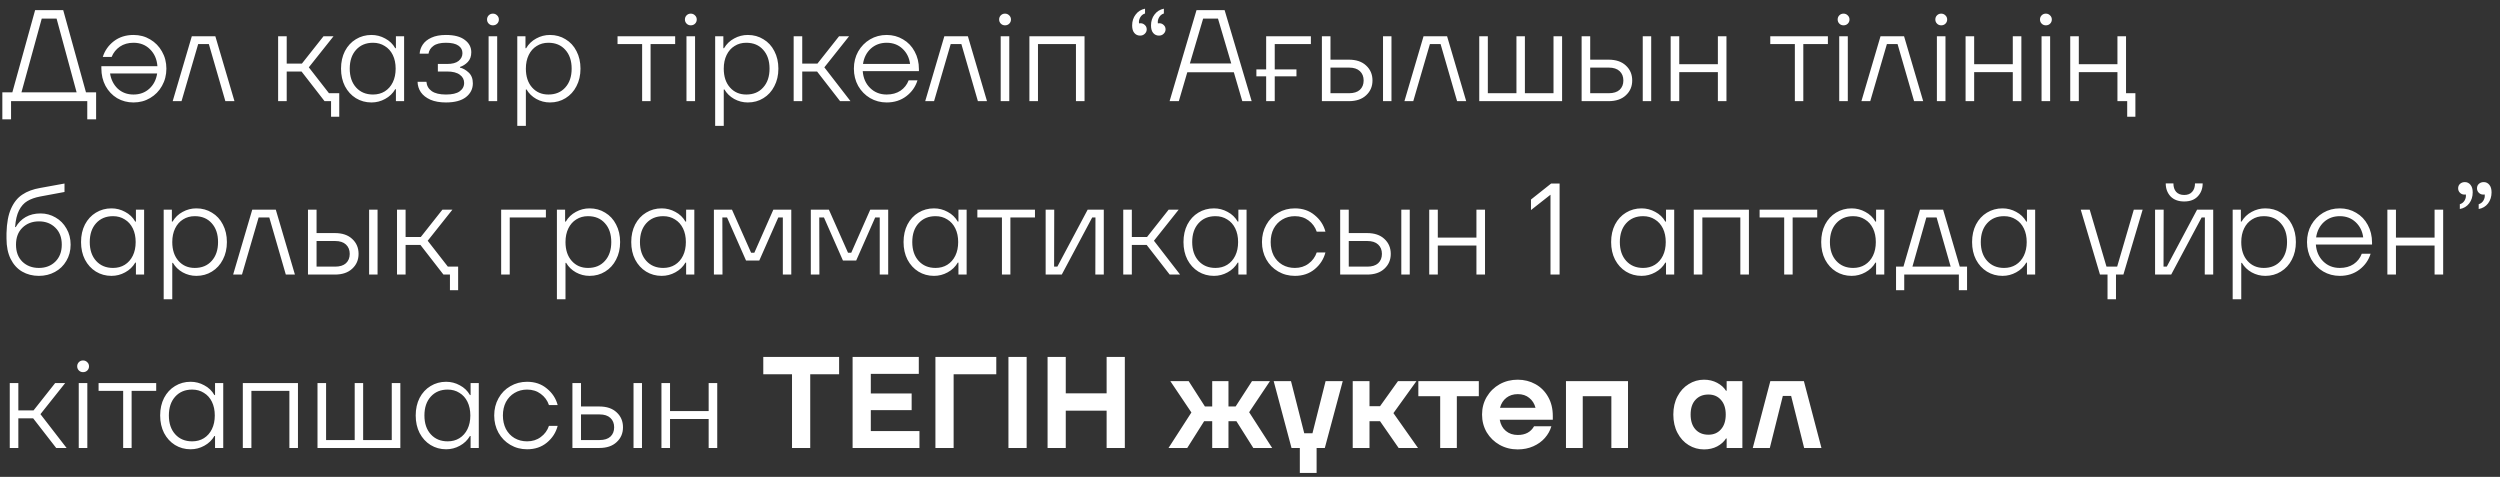 <?xml version="1.0" encoding="UTF-8"?> <svg xmlns="http://www.w3.org/2000/svg" width="173" height="33" viewBox="0 0 173 33" fill="none"><rect x="0" y="0" width="173" height="33" fill="#333333" stroke="none"/><path d="M4.374 0.7L5.949 6.388H6.651V8.26H6.039V7H0.765V8.26H0.162V6.388H0.855L2.43 0.7H4.374ZM3.915 1.285H2.889L1.485 6.388H5.301L3.915 1.285ZM9.237 2.419C9.663 2.419 10.047 2.521 10.389 2.725C10.737 2.929 11.01 3.208 11.208 3.562C11.412 3.916 11.514 4.312 11.514 4.75C11.514 5.188 11.412 5.587 11.208 5.947C11.01 6.301 10.737 6.58 10.389 6.784C10.047 6.988 9.663 7.09 9.237 7.09C8.823 7.09 8.445 6.991 8.103 6.793C7.767 6.589 7.5 6.307 7.302 5.947C7.11 5.587 7.014 5.179 7.014 4.723V4.579H10.893C10.857 4.099 10.686 3.709 10.38 3.409C10.08 3.109 9.699 2.959 9.237 2.959C8.871 2.959 8.556 3.049 8.292 3.229C8.034 3.409 7.845 3.646 7.725 3.94H7.113C7.251 3.502 7.506 3.139 7.878 2.851C8.256 2.563 8.709 2.419 9.237 2.419ZM9.237 6.541C9.669 6.541 10.032 6.409 10.326 6.145C10.626 5.875 10.809 5.521 10.875 5.083H7.617C7.683 5.509 7.86 5.86 8.148 6.136C8.442 6.406 8.805 6.541 9.237 6.541ZM12.562 7H11.95L13.273 2.509H14.902L16.225 7H15.595L14.452 3.049H13.714L12.562 7ZM21.37 4.66L22.765 6.451H23.476V8.08H22.909V7H22.459L20.866 4.948H19.84V7H19.246V2.509H19.84V4.399H20.893L22.387 2.509H23.08L21.37 4.66ZM25.705 7.09C25.309 7.09 24.949 6.991 24.625 6.793C24.307 6.595 24.055 6.319 23.869 5.965C23.689 5.611 23.599 5.206 23.599 4.75C23.599 4.294 23.689 3.889 23.869 3.535C24.055 3.181 24.307 2.908 24.625 2.716C24.949 2.518 25.309 2.419 25.705 2.419C26.041 2.419 26.356 2.5 26.65 2.662C26.95 2.818 27.184 3.043 27.352 3.337H27.397V2.509H27.964V7H27.397V6.172H27.352C27.184 6.46 26.95 6.685 26.65 6.847C26.356 7.009 26.041 7.09 25.705 7.09ZM25.813 6.541C26.119 6.541 26.389 6.469 26.623 6.325C26.863 6.175 27.049 5.965 27.181 5.695C27.313 5.425 27.379 5.11 27.379 4.75C27.379 4.39 27.313 4.075 27.181 3.805C27.049 3.535 26.863 3.328 26.623 3.184C26.389 3.034 26.119 2.959 25.813 2.959C25.327 2.959 24.937 3.121 24.643 3.445C24.349 3.769 24.202 4.204 24.202 4.75C24.202 5.296 24.349 5.731 24.643 6.055C24.937 6.379 25.327 6.541 25.813 6.541ZM30.858 7.09C30.438 7.09 30.081 7.027 29.787 6.901C29.493 6.769 29.271 6.595 29.121 6.379C28.977 6.163 28.902 5.923 28.896 5.659H29.508C29.532 5.935 29.655 6.151 29.877 6.307C30.099 6.463 30.426 6.541 30.858 6.541C31.284 6.541 31.599 6.469 31.803 6.325C32.013 6.175 32.118 5.98 32.118 5.74C32.118 5.506 32.019 5.317 31.821 5.173C31.623 5.023 31.329 4.948 30.939 4.948H30.3V4.426H30.939C31.293 4.426 31.557 4.357 31.731 4.219C31.911 4.075 32.001 3.895 32.001 3.679C32.001 3.457 31.908 3.283 31.722 3.157C31.536 3.025 31.248 2.959 30.858 2.959C30.474 2.959 30.186 3.031 29.994 3.175C29.802 3.313 29.688 3.493 29.652 3.715H29.04C29.052 3.493 29.124 3.283 29.256 3.085C29.388 2.887 29.586 2.728 29.85 2.608C30.12 2.482 30.456 2.419 30.858 2.419C31.434 2.419 31.869 2.533 32.163 2.761C32.463 2.983 32.613 3.268 32.613 3.616C32.613 3.898 32.532 4.123 32.37 4.291C32.214 4.453 32.034 4.567 31.83 4.633V4.678C32.04 4.726 32.241 4.84 32.433 5.02C32.625 5.2 32.721 5.449 32.721 5.767C32.721 6.151 32.562 6.469 32.244 6.721C31.926 6.967 31.464 7.09 30.858 7.09ZM34.405 7H33.811V2.509H34.405V7ZM34.108 1.753C33.994 1.753 33.898 1.714 33.82 1.636C33.742 1.558 33.703 1.462 33.703 1.348C33.703 1.234 33.742 1.138 33.82 1.06C33.898 0.982 33.994 0.943 34.108 0.943C34.222 0.943 34.318 0.982 34.396 1.06C34.48 1.138 34.522 1.234 34.522 1.348C34.522 1.462 34.483 1.558 34.405 1.636C34.327 1.714 34.228 1.753 34.108 1.753ZM35.796 8.71V2.509H36.363V3.337H36.408C36.582 3.043 36.816 2.818 37.11 2.662C37.404 2.5 37.719 2.419 38.055 2.419C38.457 2.419 38.817 2.518 39.135 2.716C39.459 2.908 39.711 3.181 39.891 3.535C40.077 3.889 40.17 4.294 40.17 4.75C40.17 5.206 40.077 5.611 39.891 5.965C39.711 6.319 39.459 6.595 39.135 6.793C38.817 6.991 38.457 7.09 38.055 7.09C37.719 7.09 37.404 7.009 37.11 6.847C36.822 6.685 36.597 6.466 36.435 6.19H36.39V8.71H35.796ZM37.947 6.541C38.439 6.541 38.829 6.379 39.117 6.055C39.411 5.731 39.558 5.296 39.558 4.75C39.558 4.204 39.411 3.769 39.117 3.445C38.829 3.121 38.439 2.959 37.947 2.959C37.641 2.959 37.371 3.034 37.137 3.184C36.903 3.328 36.72 3.535 36.588 3.805C36.456 4.075 36.39 4.39 36.39 4.75C36.39 5.296 36.534 5.731 36.822 6.055C37.11 6.379 37.485 6.541 37.947 6.541ZM45.02 7H44.435V3.049H42.734V2.509H46.721V3.049H45.02V7ZM48.098 7H47.504V2.509H48.098V7ZM47.801 1.753C47.687 1.753 47.591 1.714 47.513 1.636C47.435 1.558 47.396 1.462 47.396 1.348C47.396 1.234 47.435 1.138 47.513 1.06C47.591 0.982 47.687 0.943 47.801 0.943C47.915 0.943 48.011 0.982 48.089 1.06C48.173 1.138 48.215 1.234 48.215 1.348C48.215 1.462 48.176 1.558 48.098 1.636C48.02 1.714 47.921 1.753 47.801 1.753ZM49.489 8.71V2.509H50.056V3.337H50.102C50.276 3.043 50.51 2.818 50.803 2.662C51.097 2.5 51.413 2.419 51.748 2.419C52.151 2.419 52.511 2.518 52.828 2.716C53.153 2.908 53.404 3.181 53.584 3.535C53.77 3.889 53.864 4.294 53.864 4.75C53.864 5.206 53.77 5.611 53.584 5.965C53.404 6.319 53.153 6.595 52.828 6.793C52.511 6.991 52.151 7.09 51.748 7.09C51.413 7.09 51.097 7.009 50.803 6.847C50.516 6.685 50.291 6.466 50.129 6.19H50.084V8.71H49.489ZM51.641 6.541C52.133 6.541 52.523 6.379 52.81 6.055C53.105 5.731 53.252 5.296 53.252 4.75C53.252 4.204 53.105 3.769 52.81 3.445C52.523 3.121 52.133 2.959 51.641 2.959C51.334 2.959 51.065 3.034 50.831 3.184C50.596 3.328 50.413 3.535 50.282 3.805C50.15 4.075 50.084 4.39 50.084 4.75C50.084 5.296 50.227 5.731 50.516 6.055C50.803 6.379 51.178 6.541 51.641 6.541ZM58.854 7H58.134L56.541 4.948H55.515V7H54.921V2.509H55.515V4.399H56.568L58.062 2.509H58.755L57.045 4.66L58.854 7ZM63.589 4.921H59.701C59.737 5.401 59.908 5.791 60.214 6.091C60.52 6.391 60.901 6.541 61.357 6.541C61.729 6.541 62.047 6.454 62.311 6.28C62.575 6.1 62.764 5.86 62.878 5.56H63.49C63.352 6.004 63.094 6.37 62.716 6.658C62.338 6.946 61.885 7.09 61.357 7.09C60.937 7.09 60.553 6.988 60.205 6.784C59.863 6.58 59.59 6.301 59.386 5.947C59.188 5.587 59.089 5.188 59.089 4.75C59.089 4.312 59.188 3.916 59.386 3.562C59.59 3.208 59.863 2.929 60.205 2.725C60.553 2.521 60.937 2.419 61.357 2.419C61.771 2.419 62.149 2.521 62.491 2.725C62.833 2.923 63.1 3.202 63.292 3.562C63.49 3.922 63.589 4.33 63.589 4.786V4.921ZM61.357 2.959C60.925 2.959 60.559 3.094 60.259 3.364C59.965 3.634 59.785 3.988 59.719 4.426H62.977C62.923 4 62.749 3.649 62.455 3.373C62.161 3.097 61.795 2.959 61.357 2.959ZM64.637 7H64.025L65.348 2.509H66.977L68.3 7H67.67L66.527 3.049H65.789L64.637 7ZM69.842 7H69.248V2.509H69.842V7ZM69.545 1.753C69.431 1.753 69.335 1.714 69.257 1.636C69.179 1.558 69.14 1.462 69.14 1.348C69.14 1.234 69.179 1.138 69.257 1.06C69.335 0.982 69.431 0.943 69.545 0.943C69.659 0.943 69.755 0.982 69.833 1.06C69.917 1.138 69.959 1.234 69.959 1.348C69.959 1.462 69.92 1.558 69.842 1.636C69.764 1.714 69.665 1.753 69.545 1.753ZM71.828 7H71.234V2.509H75.05V7H74.456V3.049H71.828V7ZM78.921 1.609C79.04 1.609 79.142 1.651 79.227 1.735C79.311 1.813 79.353 1.912 79.353 2.032C79.353 2.152 79.308 2.254 79.218 2.338C79.133 2.422 79.025 2.464 78.894 2.464C78.731 2.464 78.6 2.404 78.498 2.284C78.395 2.164 78.344 1.99 78.344 1.762C78.344 1.468 78.425 1.216 78.588 1.006C78.749 0.79 78.966 0.655 79.236 0.601V0.934C79.091 0.976 78.981 1.066 78.903 1.204C78.825 1.342 78.797 1.48 78.822 1.618C78.84 1.612 78.873 1.609 78.921 1.609ZM80.225 1.609C80.346 1.609 80.448 1.651 80.531 1.735C80.615 1.813 80.657 1.912 80.657 2.032C80.657 2.152 80.612 2.254 80.522 2.338C80.439 2.422 80.331 2.464 80.198 2.464C80.037 2.464 79.904 2.404 79.802 2.284C79.701 2.164 79.65 1.99 79.65 1.762C79.65 1.468 79.731 1.216 79.892 1.006C80.055 0.79 80.27 0.655 80.54 0.601V0.934C80.397 0.976 80.285 1.066 80.207 1.204C80.129 1.342 80.103 1.48 80.126 1.618C80.144 1.612 80.177 1.609 80.225 1.609ZM86.615 7H85.967L85.382 5.002H82.16L81.575 7H80.936L82.799 0.7H84.743L86.615 7ZM83.258 1.285L82.34 4.39H85.202L84.284 1.285H83.258ZM90.713 2.509V3.049H88.212V4.804H89.715V5.281H88.212V7H87.618V5.281H86.942V4.804H87.618V2.509H90.713ZM93.338 4.129C93.848 4.129 94.247 4.264 94.535 4.534C94.829 4.804 94.976 5.149 94.976 5.569C94.976 5.983 94.829 6.325 94.535 6.595C94.247 6.865 93.848 7 93.338 7H91.475V2.509H92.069V4.129H93.338ZM95.705 7V2.509H96.29V7H95.705ZM93.356 6.451C93.68 6.451 93.929 6.373 94.103 6.217C94.277 6.055 94.364 5.839 94.364 5.569C94.364 5.299 94.277 5.083 94.103 4.921C93.929 4.759 93.68 4.678 93.356 4.678H92.069V6.451H93.356ZM97.798 7H97.186L98.509 2.509H100.138L101.461 7H100.831L99.688 3.049H98.95L97.798 7ZM108.097 7H102.364V2.509H102.958V6.451H104.938V2.509H105.523V6.451H107.503V2.509H108.097V7ZM111.311 4.129C111.821 4.129 112.22 4.264 112.508 4.534C112.802 4.804 112.949 5.149 112.949 5.569C112.949 5.983 112.802 6.325 112.508 6.595C112.22 6.865 111.821 7 111.311 7H109.448V2.509H110.042V4.129H111.311ZM113.678 7V2.509H114.263V7H113.678ZM111.329 6.451C111.653 6.451 111.902 6.373 112.076 6.217C112.25 6.055 112.337 5.839 112.337 5.569C112.337 5.299 112.25 5.083 112.076 4.921C111.902 4.759 111.653 4.678 111.329 4.678H110.042V6.451H111.329ZM118.877 4.444V2.509H119.471V7H118.877V4.993H116.204V7H115.61V2.509H116.204V4.444H118.877ZM124.789 7H124.204V3.049H122.503V2.509H126.49V3.049H124.789V7ZM127.868 7H127.274V2.509H127.868V7ZM127.571 1.753C127.457 1.753 127.361 1.714 127.283 1.636C127.205 1.558 127.166 1.462 127.166 1.348C127.166 1.234 127.205 1.138 127.283 1.06C127.361 0.982 127.457 0.943 127.571 0.943C127.685 0.943 127.781 0.982 127.859 1.06C127.943 1.138 127.985 1.234 127.985 1.348C127.985 1.462 127.946 1.558 127.868 1.636C127.79 1.714 127.691 1.753 127.571 1.753ZM129.421 7H128.809L130.132 2.509H131.761L133.084 7H132.454L131.311 3.049H130.573L129.421 7ZM134.627 7H134.033V2.509H134.627V7ZM134.33 1.753C134.216 1.753 134.12 1.714 134.042 1.636C133.964 1.558 133.925 1.462 133.925 1.348C133.925 1.234 133.964 1.138 134.042 1.06C134.12 0.982 134.216 0.943 134.33 0.943C134.444 0.943 134.54 0.982 134.618 1.06C134.702 1.138 134.744 1.234 134.744 1.348C134.744 1.462 134.705 1.558 134.627 1.636C134.549 1.714 134.45 1.753 134.33 1.753ZM139.285 4.444V2.509H139.879V7H139.285V4.993H136.612V7H136.018V2.509H136.612V4.444H139.285ZM141.869 7H141.275V2.509H141.869V7ZM141.572 1.753C141.458 1.753 141.362 1.714 141.284 1.636C141.206 1.558 141.167 1.462 141.167 1.348C141.167 1.234 141.206 1.138 141.284 1.06C141.362 0.982 141.458 0.943 141.572 0.943C141.686 0.943 141.782 0.982 141.86 1.06C141.944 1.138 141.986 1.234 141.986 1.348C141.986 1.462 141.947 1.558 141.869 1.636C141.791 1.714 141.692 1.753 141.572 1.753ZM147.121 2.509V6.451H147.769V8.08H147.202V7H146.527V4.993H143.854V7H143.26V2.509H143.854V4.444H146.527V2.509H147.121ZM2.691 19.09C2.259 19.09 1.872 18.991 1.53 18.793C1.194 18.595 0.93 18.304 0.738 17.92C0.546 17.53 0.45 17.062 0.45 16.516V16.129C0.468 15.427 0.573 14.863 0.765 14.437C0.957 14.005 1.218 13.681 1.548 13.465C1.878 13.243 2.289 13.09 2.781 13.006L4.464 12.7V13.285L2.772 13.6C2.424 13.666 2.13 13.771 1.89 13.915C1.656 14.053 1.464 14.269 1.314 14.563C1.17 14.851 1.08 15.235 1.044 15.715H1.089C1.257 15.421 1.485 15.19 1.773 15.022C2.067 14.854 2.412 14.77 2.808 14.77C3.18 14.77 3.525 14.863 3.843 15.049C4.161 15.229 4.413 15.484 4.599 15.814C4.791 16.138 4.887 16.51 4.887 16.93C4.887 17.35 4.788 17.725 4.59 18.055C4.398 18.385 4.134 18.64 3.798 18.82C3.468 19 3.099 19.09 2.691 19.09ZM2.691 18.541C3.153 18.541 3.531 18.397 3.825 18.109C4.125 17.815 4.275 17.422 4.275 16.93C4.275 16.432 4.125 16.039 3.825 15.751C3.531 15.463 3.156 15.319 2.7 15.319C2.232 15.319 1.848 15.466 1.548 15.76C1.254 16.048 1.107 16.438 1.107 16.93C1.107 17.428 1.254 17.821 1.548 18.109C1.848 18.397 2.229 18.541 2.691 18.541ZM7.714 19.09C7.318 19.09 6.958 18.991 6.634 18.793C6.316 18.595 6.064 18.319 5.878 17.965C5.698 17.611 5.608 17.206 5.608 16.75C5.608 16.294 5.698 15.889 5.878 15.535C6.064 15.181 6.316 14.908 6.634 14.716C6.958 14.518 7.318 14.419 7.714 14.419C8.05 14.419 8.365 14.5 8.659 14.662C8.959 14.818 9.193 15.043 9.361 15.337H9.406V14.509H9.973V19H9.406V18.172H9.361C9.193 18.46 8.959 18.685 8.659 18.847C8.365 19.009 8.05 19.09 7.714 19.09ZM7.822 18.541C8.128 18.541 8.398 18.469 8.632 18.325C8.872 18.175 9.058 17.965 9.19 17.695C9.322 17.425 9.388 17.11 9.388 16.75C9.388 16.39 9.322 16.075 9.19 15.805C9.058 15.535 8.872 15.328 8.632 15.184C8.398 15.034 8.128 14.959 7.822 14.959C7.336 14.959 6.946 15.121 6.652 15.445C6.358 15.769 6.211 16.204 6.211 16.75C6.211 17.296 6.358 17.731 6.652 18.055C6.946 18.379 7.336 18.541 7.822 18.541ZM11.327 20.71V14.509H11.894V15.337H11.939C12.113 15.043 12.347 14.818 12.641 14.662C12.935 14.5 13.25 14.419 13.586 14.419C13.988 14.419 14.348 14.518 14.666 14.716C14.99 14.908 15.242 15.181 15.422 15.535C15.608 15.889 15.701 16.294 15.701 16.75C15.701 17.206 15.608 17.611 15.422 17.965C15.242 18.319 14.99 18.595 14.666 18.793C14.348 18.991 13.988 19.09 13.586 19.09C13.25 19.09 12.935 19.009 12.641 18.847C12.353 18.685 12.128 18.466 11.966 18.19H11.921V20.71H11.327ZM13.478 18.541C13.97 18.541 14.36 18.379 14.648 18.055C14.942 17.731 15.089 17.296 15.089 16.75C15.089 16.204 14.942 15.769 14.648 15.445C14.36 15.121 13.97 14.959 13.478 14.959C13.172 14.959 12.902 15.034 12.668 15.184C12.434 15.328 12.251 15.535 12.119 15.805C11.987 16.075 11.921 16.39 11.921 16.75C11.921 17.296 12.065 17.731 12.353 18.055C12.641 18.379 13.016 18.541 13.478 18.541ZM16.745 19H16.133L17.456 14.509H19.085L20.408 19H19.778L18.635 15.049H17.897L16.745 19ZM23.175 16.129C23.685 16.129 24.084 16.264 24.372 16.534C24.666 16.804 24.813 17.149 24.813 17.569C24.813 17.983 24.666 18.325 24.372 18.595C24.084 18.865 23.685 19 23.175 19H21.312V14.509H21.906V16.129H23.175ZM25.542 19V14.509H26.127V19H25.542ZM23.193 18.451C23.517 18.451 23.766 18.373 23.94 18.217C24.114 18.055 24.201 17.839 24.201 17.569C24.201 17.299 24.114 17.083 23.94 16.921C23.766 16.759 23.517 16.678 23.193 16.678H21.906V18.451H23.193ZM29.597 16.66L30.992 18.451H31.703V20.08H31.136V19H30.686L29.093 16.948H28.067V19H27.473V14.509H28.067V16.399H29.12L30.614 14.509H31.307L29.597 16.66ZM35.274 19H34.68V14.509H37.776V15.049H35.274V19ZM38.538 20.71V14.509H39.105V15.337H39.15C39.324 15.043 39.558 14.818 39.852 14.662C40.146 14.5 40.461 14.419 40.797 14.419C41.199 14.419 41.559 14.518 41.877 14.716C42.201 14.908 42.453 15.181 42.633 15.535C42.819 15.889 42.912 16.294 42.912 16.75C42.912 17.206 42.819 17.611 42.633 17.965C42.453 18.319 42.201 18.595 41.877 18.793C41.559 18.991 41.199 19.09 40.797 19.09C40.461 19.09 40.146 19.009 39.852 18.847C39.564 18.685 39.339 18.466 39.177 18.19H39.132V20.71H38.538ZM40.689 18.541C41.181 18.541 41.571 18.379 41.859 18.055C42.153 17.731 42.3 17.296 42.3 16.75C42.3 16.204 42.153 15.769 41.859 15.445C41.571 15.121 41.181 14.959 40.689 14.959C40.383 14.959 40.113 15.034 39.879 15.184C39.645 15.328 39.462 15.535 39.33 15.805C39.198 16.075 39.132 16.39 39.132 16.75C39.132 17.296 39.276 17.731 39.564 18.055C39.852 18.379 40.227 18.541 40.689 18.541ZM45.788 19.09C45.392 19.09 45.032 18.991 44.708 18.793C44.39 18.595 44.138 18.319 43.952 17.965C43.772 17.611 43.682 17.206 43.682 16.75C43.682 16.294 43.772 15.889 43.952 15.535C44.138 15.181 44.39 14.908 44.708 14.716C45.032 14.518 45.392 14.419 45.788 14.419C46.124 14.419 46.439 14.5 46.733 14.662C47.033 14.818 47.267 15.043 47.435 15.337H47.48V14.509H48.047V19H47.48V18.172H47.435C47.267 18.46 47.033 18.685 46.733 18.847C46.439 19.009 46.124 19.09 45.788 19.09ZM45.896 18.541C46.202 18.541 46.472 18.469 46.706 18.325C46.946 18.175 47.132 17.965 47.264 17.695C47.396 17.425 47.462 17.11 47.462 16.75C47.462 16.39 47.396 16.075 47.264 15.805C47.132 15.535 46.946 15.328 46.706 15.184C46.472 15.034 46.202 14.959 45.896 14.959C45.41 14.959 45.02 15.121 44.726 15.445C44.432 15.769 44.285 16.204 44.285 16.75C44.285 17.296 44.432 17.731 44.726 18.055C45.02 18.379 45.41 18.541 45.896 18.541ZM49.996 19H49.402V14.509H50.653L51.976 17.488H52.201L53.515 14.509H54.757V19H54.172V15.049H53.857L52.543 18.028H51.625L50.311 15.049H49.987L49.996 19ZM56.702 19H56.108V14.509H57.359L58.682 17.488H58.907L60.221 14.509H61.463V19H60.878V15.049H60.563L59.249 18.028H58.331L57.017 15.049H56.693L56.702 19ZM64.632 19.09C64.236 19.09 63.876 18.991 63.552 18.793C63.234 18.595 62.982 18.319 62.796 17.965C62.616 17.611 62.526 17.206 62.526 16.75C62.526 16.294 62.616 15.889 62.796 15.535C62.982 15.181 63.234 14.908 63.552 14.716C63.876 14.518 64.236 14.419 64.632 14.419C64.968 14.419 65.283 14.5 65.577 14.662C65.877 14.818 66.111 15.043 66.279 15.337H66.324V14.509H66.891V19H66.324V18.172H66.279C66.111 18.46 65.877 18.685 65.577 18.847C65.283 19.009 64.968 19.09 64.632 19.09ZM64.74 18.541C65.046 18.541 65.316 18.469 65.55 18.325C65.79 18.175 65.976 17.965 66.108 17.695C66.24 17.425 66.306 17.11 66.306 16.75C66.306 16.39 66.24 16.075 66.108 15.805C65.976 15.535 65.79 15.328 65.55 15.184C65.316 15.034 65.046 14.959 64.74 14.959C64.254 14.959 63.864 15.121 63.57 15.445C63.276 15.769 63.129 16.204 63.129 16.75C63.129 17.296 63.276 17.731 63.57 18.055C63.864 18.379 64.254 18.541 64.74 18.541ZM69.919 19H69.334V15.049H67.633V14.509H71.62V15.049H69.919V19ZM73.475 19H72.359V14.509H72.953L72.944 18.451H73.169L75.266 14.509H76.382V19H75.797L75.806 15.049H75.581L73.475 19ZM81.662 19H80.942L79.349 16.948H78.323V19H77.729V14.509H78.323V16.399H79.376L80.87 14.509H81.563L79.853 16.66L81.662 19ZM84.003 19.09C83.607 19.09 83.247 18.991 82.923 18.793C82.605 18.595 82.353 18.319 82.167 17.965C81.987 17.611 81.897 17.206 81.897 16.75C81.897 16.294 81.987 15.889 82.167 15.535C82.353 15.181 82.605 14.908 82.923 14.716C83.247 14.518 83.607 14.419 84.003 14.419C84.339 14.419 84.654 14.5 84.948 14.662C85.248 14.818 85.482 15.043 85.65 15.337H85.695V14.509H86.262V19H85.695V18.172H85.65C85.482 18.46 85.248 18.685 84.948 18.847C84.654 19.009 84.339 19.09 84.003 19.09ZM84.111 18.541C84.417 18.541 84.687 18.469 84.921 18.325C85.161 18.175 85.347 17.965 85.479 17.695C85.611 17.425 85.677 17.11 85.677 16.75C85.677 16.39 85.611 16.075 85.479 15.805C85.347 15.535 85.161 15.328 84.921 15.184C84.687 15.034 84.417 14.959 84.111 14.959C83.625 14.959 83.235 15.121 82.941 15.445C82.647 15.769 82.5 16.204 82.5 16.75C82.5 17.296 82.647 17.731 82.941 18.055C83.235 18.379 83.625 18.541 84.111 18.541ZM89.605 19.09C89.179 19.09 88.792 18.988 88.444 18.784C88.096 18.58 87.823 18.301 87.625 17.947C87.427 17.587 87.328 17.188 87.328 16.75C87.328 16.312 87.427 15.916 87.625 15.562C87.823 15.202 88.096 14.923 88.444 14.725C88.792 14.521 89.179 14.419 89.605 14.419C90.145 14.419 90.601 14.575 90.973 14.887C91.351 15.193 91.6 15.574 91.72 16.03H91.117C91.009 15.712 90.82 15.454 90.55 15.256C90.286 15.058 89.971 14.959 89.605 14.959C89.281 14.959 88.99 15.037 88.732 15.193C88.48 15.343 88.282 15.553 88.138 15.823C88 16.093 87.931 16.402 87.931 16.75C87.931 17.098 88 17.41 88.138 17.686C88.282 17.956 88.48 18.166 88.732 18.316C88.99 18.466 89.281 18.541 89.605 18.541C89.971 18.541 90.286 18.442 90.55 18.244C90.82 18.046 91.009 17.788 91.117 17.47H91.72C91.6 17.932 91.351 18.319 90.973 18.631C90.601 18.937 90.145 19.09 89.605 19.09ZM94.603 16.129C95.113 16.129 95.512 16.264 95.8 16.534C96.094 16.804 96.241 17.149 96.241 17.569C96.241 17.983 96.094 18.325 95.8 18.595C95.512 18.865 95.113 19 94.603 19H92.74V14.509H93.334V16.129H94.603ZM96.97 19V14.509H97.555V19H96.97ZM94.621 18.451C94.945 18.451 95.194 18.373 95.368 18.217C95.542 18.055 95.629 17.839 95.629 17.569C95.629 17.299 95.542 17.083 95.368 16.921C95.194 16.759 94.945 16.678 94.621 16.678H93.334V18.451H94.621ZM102.169 16.444V14.509H102.763V19H102.169V16.993H99.496V19H98.902V14.509H99.496V16.444H102.169ZM105.944 13.807L107.339 12.7H107.924V19H107.294V13.474L105.944 14.536V13.807ZM113.596 19.09C113.2 19.09 112.84 18.991 112.516 18.793C112.198 18.595 111.946 18.319 111.76 17.965C111.58 17.611 111.49 17.206 111.49 16.75C111.49 16.294 111.58 15.889 111.76 15.535C111.946 15.181 112.198 14.908 112.516 14.716C112.84 14.518 113.2 14.419 113.596 14.419C113.932 14.419 114.247 14.5 114.541 14.662C114.841 14.818 115.075 15.043 115.243 15.337H115.288V14.509H115.855V19H115.288V18.172H115.243C115.075 18.46 114.841 18.685 114.541 18.847C114.247 19.009 113.932 19.09 113.596 19.09ZM113.704 18.541C114.01 18.541 114.28 18.469 114.514 18.325C114.754 18.175 114.94 17.965 115.072 17.695C115.204 17.425 115.27 17.11 115.27 16.75C115.27 16.39 115.204 16.075 115.072 15.805C114.94 15.535 114.754 15.328 114.514 15.184C114.28 15.034 114.01 14.959 113.704 14.959C113.218 14.959 112.828 15.121 112.534 15.445C112.24 15.769 112.093 16.204 112.093 16.75C112.093 17.296 112.24 17.731 112.534 18.055C112.828 18.379 113.218 18.541 113.704 18.541ZM117.803 19H117.209V14.509H121.025V19H120.431V15.049H117.803V19ZM124.051 19H123.466V15.049H121.765V14.509H125.752V15.049H124.051V19ZM128.133 19.09C127.737 19.09 127.377 18.991 127.053 18.793C126.735 18.595 126.483 18.319 126.297 17.965C126.117 17.611 126.027 17.206 126.027 16.75C126.027 16.294 126.117 15.889 126.297 15.535C126.483 15.181 126.735 14.908 127.053 14.716C127.377 14.518 127.737 14.419 128.133 14.419C128.469 14.419 128.784 14.5 129.078 14.662C129.378 14.818 129.612 15.043 129.78 15.337H129.825V14.509H130.392V19H129.825V18.172H129.78C129.612 18.46 129.378 18.685 129.078 18.847C128.784 19.009 128.469 19.09 128.133 19.09ZM128.241 18.541C128.547 18.541 128.817 18.469 129.051 18.325C129.291 18.175 129.477 17.965 129.609 17.695C129.741 17.425 129.807 17.11 129.807 16.75C129.807 16.39 129.741 16.075 129.609 15.805C129.477 15.535 129.291 15.328 129.051 15.184C128.817 15.034 128.547 14.959 128.241 14.959C127.755 14.959 127.365 15.121 127.071 15.445C126.777 15.769 126.63 16.204 126.63 16.75C126.63 17.296 126.777 17.731 127.071 18.055C127.365 18.379 127.755 18.541 128.241 18.541ZM134.464 14.509L135.616 18.451H136.12V20.08H135.553V19H131.773V20.08H131.206V18.451H131.719L132.862 14.509H134.464ZM134.014 15.049H133.303L132.34 18.451H134.986L134.014 15.049ZM138.574 19.09C138.178 19.09 137.818 18.991 137.494 18.793C137.176 18.595 136.924 18.319 136.738 17.965C136.558 17.611 136.468 17.206 136.468 16.75C136.468 16.294 136.558 15.889 136.738 15.535C136.924 15.181 137.176 14.908 137.494 14.716C137.818 14.518 138.178 14.419 138.574 14.419C138.91 14.419 139.225 14.5 139.519 14.662C139.819 14.818 140.053 15.043 140.221 15.337H140.266V14.509H140.833V19H140.266V18.172H140.221C140.053 18.46 139.819 18.685 139.519 18.847C139.225 19.009 138.91 19.09 138.574 19.09ZM138.682 18.541C138.988 18.541 139.258 18.469 139.492 18.325C139.732 18.175 139.918 17.965 140.05 17.695C140.182 17.425 140.248 17.11 140.248 16.75C140.248 16.39 140.182 16.075 140.05 15.805C139.918 15.535 139.732 15.328 139.492 15.184C139.258 15.034 138.988 14.959 138.682 14.959C138.196 14.959 137.806 15.121 137.512 15.445C137.218 15.769 137.071 16.204 137.071 16.75C137.071 17.296 137.218 17.731 137.512 18.055C137.806 18.379 138.196 18.541 138.682 18.541ZM147.659 14.509H148.271L146.939 19H146.426V20.71H145.841V19H145.319L143.987 14.509H144.608L145.769 18.451H146.507L147.659 14.509ZM150.247 19H149.131V14.509H149.725L149.716 18.451H149.941L152.038 14.509H153.154V19H152.569L152.578 15.049H152.353L150.247 19ZM151.147 13.942C150.745 13.942 150.43 13.825 150.202 13.591C149.98 13.351 149.869 13.051 149.869 12.691H150.4C150.4 12.937 150.463 13.132 150.589 13.276C150.721 13.42 150.907 13.492 151.147 13.492C151.387 13.492 151.57 13.42 151.696 13.276C151.828 13.132 151.894 12.937 151.894 12.691H152.425C152.425 13.051 152.311 13.351 152.083 13.591C151.861 13.825 151.549 13.942 151.147 13.942ZM154.501 20.71V14.509H155.068V15.337H155.113C155.287 15.043 155.521 14.818 155.815 14.662C156.109 14.5 156.424 14.419 156.76 14.419C157.162 14.419 157.522 14.518 157.84 14.716C158.164 14.908 158.416 15.181 158.596 15.535C158.782 15.889 158.875 16.294 158.875 16.75C158.875 17.206 158.782 17.611 158.596 17.965C158.416 18.319 158.164 18.595 157.84 18.793C157.522 18.991 157.162 19.09 156.76 19.09C156.424 19.09 156.109 19.009 155.815 18.847C155.527 18.685 155.302 18.466 155.14 18.19H155.095V20.71H154.501ZM156.652 18.541C157.144 18.541 157.534 18.379 157.822 18.055C158.116 17.731 158.263 17.296 158.263 16.75C158.263 16.204 158.116 15.769 157.822 15.445C157.534 15.121 157.144 14.959 156.652 14.959C156.346 14.959 156.076 15.034 155.842 15.184C155.608 15.328 155.425 15.535 155.293 15.805C155.161 16.075 155.095 16.39 155.095 16.75C155.095 17.296 155.239 17.731 155.527 18.055C155.815 18.379 156.19 18.541 156.652 18.541ZM164.145 16.921H160.257C160.293 17.401 160.464 17.791 160.77 18.091C161.076 18.391 161.457 18.541 161.913 18.541C162.285 18.541 162.603 18.454 162.867 18.28C163.131 18.1 163.32 17.86 163.434 17.56H164.046C163.908 18.004 163.65 18.37 163.272 18.658C162.894 18.946 162.441 19.09 161.913 19.09C161.493 19.09 161.109 18.988 160.761 18.784C160.419 18.58 160.146 18.301 159.942 17.947C159.744 17.587 159.645 17.188 159.645 16.75C159.645 16.312 159.744 15.916 159.942 15.562C160.146 15.208 160.419 14.929 160.761 14.725C161.109 14.521 161.493 14.419 161.913 14.419C162.327 14.419 162.705 14.521 163.047 14.725C163.389 14.923 163.656 15.202 163.848 15.562C164.046 15.922 164.145 16.33 164.145 16.786V16.921ZM161.913 14.959C161.481 14.959 161.115 15.094 160.815 15.364C160.521 15.634 160.341 15.988 160.275 16.426H163.533C163.479 16 163.305 15.649 163.011 15.373C162.717 15.097 162.351 14.959 161.913 14.959ZM168.473 16.444V14.509H169.067V19H168.473V16.993H165.8V19H165.206V14.509H165.8V16.444H168.473ZM170.571 12.601C170.727 12.601 170.856 12.664 170.958 12.79C171.06 12.91 171.111 13.084 171.111 13.312C171.111 13.606 171.03 13.861 170.868 14.077C170.706 14.287 170.49 14.416 170.22 14.464V14.131C170.364 14.089 170.475 14.002 170.553 13.87C170.631 13.732 170.658 13.594 170.634 13.456C170.616 13.462 170.583 13.465 170.535 13.465C170.415 13.465 170.313 13.423 170.229 13.339C170.145 13.255 170.103 13.153 170.103 13.033C170.103 12.907 170.145 12.805 170.229 12.727C170.319 12.643 170.433 12.601 170.571 12.601ZM171.876 12.601C172.032 12.601 172.161 12.664 172.263 12.79C172.365 12.91 172.416 13.084 172.416 13.312C172.416 13.606 172.335 13.861 172.173 14.077C172.011 14.287 171.795 14.416 171.525 14.464V14.131C171.669 14.089 171.78 14.002 171.858 13.87C171.936 13.732 171.963 13.594 171.939 13.456C171.921 13.462 171.888 13.465 171.84 13.465C171.72 13.465 171.618 13.423 171.534 13.339C171.45 13.255 171.408 13.153 171.408 13.033C171.408 12.907 171.45 12.805 171.534 12.727C171.624 12.643 171.738 12.601 171.876 12.601ZM4.608 31H3.888L2.295 28.948H1.269V31H0.675V26.509H1.269V28.399H2.322L3.816 26.509H4.509L2.799 28.66L4.608 31ZM6.043 31H5.449V26.509H6.043V31ZM5.746 25.753C5.632 25.753 5.536 25.714 5.458 25.636C5.38 25.558 5.341 25.462 5.341 25.348C5.341 25.234 5.38 25.138 5.458 25.06C5.536 24.982 5.632 24.943 5.746 24.943C5.86 24.943 5.956 24.982 6.034 25.06C6.118 25.138 6.16 25.234 6.16 25.348C6.16 25.462 6.121 25.558 6.043 25.636C5.965 25.714 5.866 25.753 5.746 25.753ZM9.108 31H8.523V27.049H6.822V26.509H10.809V27.049H9.108V31ZM13.189 31.09C12.793 31.09 12.433 30.991 12.109 30.793C11.791 30.595 11.539 30.319 11.353 29.965C11.173 29.611 11.083 29.206 11.083 28.75C11.083 28.294 11.173 27.889 11.353 27.535C11.539 27.181 11.791 26.908 12.109 26.716C12.433 26.518 12.793 26.419 13.189 26.419C13.525 26.419 13.84 26.5 14.134 26.662C14.434 26.818 14.668 27.043 14.836 27.337H14.881V26.509H15.448V31H14.881V30.172H14.836C14.668 30.46 14.434 30.685 14.134 30.847C13.84 31.009 13.525 31.09 13.189 31.09ZM13.297 30.541C13.603 30.541 13.873 30.469 14.107 30.325C14.347 30.175 14.533 29.965 14.665 29.695C14.797 29.425 14.863 29.11 14.863 28.75C14.863 28.39 14.797 28.075 14.665 27.805C14.533 27.535 14.347 27.328 14.107 27.184C13.873 27.034 13.603 26.959 13.297 26.959C12.811 26.959 12.421 27.121 12.127 27.445C11.833 27.769 11.686 28.204 11.686 28.75C11.686 29.296 11.833 29.731 12.127 30.055C12.421 30.379 12.811 30.541 13.297 30.541ZM17.397 31H16.803V26.509H20.619V31H20.025V27.049H17.397V31ZM27.704 31H21.971V26.509H22.565V30.451H24.545V26.509H25.13V30.451H27.11V26.509H27.704V31ZM30.873 31.09C30.477 31.09 30.117 30.991 29.793 30.793C29.475 30.595 29.223 30.319 29.037 29.965C28.857 29.611 28.767 29.206 28.767 28.75C28.767 28.294 28.857 27.889 29.037 27.535C29.223 27.181 29.475 26.908 29.793 26.716C30.117 26.518 30.477 26.419 30.873 26.419C31.209 26.419 31.524 26.5 31.818 26.662C32.118 26.818 32.352 27.043 32.52 27.337H32.565V26.509H33.132V31H32.565V30.172H32.52C32.352 30.46 32.118 30.685 31.818 30.847C31.524 31.009 31.209 31.09 30.873 31.09ZM30.981 30.541C31.287 30.541 31.557 30.469 31.791 30.325C32.031 30.175 32.217 29.965 32.349 29.695C32.481 29.425 32.547 29.11 32.547 28.75C32.547 28.39 32.481 28.075 32.349 27.805C32.217 27.535 32.031 27.328 31.791 27.184C31.557 27.034 31.287 26.959 30.981 26.959C30.495 26.959 30.105 27.121 29.811 27.445C29.517 27.769 29.37 28.204 29.37 28.75C29.37 29.296 29.517 29.731 29.811 30.055C30.105 30.379 30.495 30.541 30.981 30.541ZM36.475 31.09C36.05 31.09 35.663 30.988 35.315 30.784C34.967 30.58 34.694 30.301 34.495 29.947C34.297 29.587 34.199 29.188 34.199 28.75C34.199 28.312 34.297 27.916 34.495 27.562C34.694 27.202 34.967 26.923 35.315 26.725C35.663 26.521 36.05 26.419 36.475 26.419C37.016 26.419 37.471 26.575 37.843 26.887C38.221 27.193 38.471 27.574 38.59 28.03H37.987C37.88 27.712 37.691 27.454 37.42 27.256C37.157 27.058 36.842 26.959 36.475 26.959C36.151 26.959 35.861 27.037 35.602 27.193C35.35 27.343 35.153 27.553 35.008 27.823C34.87 28.093 34.801 28.402 34.801 28.75C34.801 29.098 34.87 29.41 35.008 29.686C35.153 29.956 35.35 30.166 35.602 30.316C35.861 30.466 36.151 30.541 36.475 30.541C36.842 30.541 37.157 30.442 37.42 30.244C37.691 30.046 37.88 29.788 37.987 29.47H38.59C38.471 29.932 38.221 30.319 37.843 30.631C37.471 30.937 37.016 31.09 36.475 31.09ZM41.474 28.129C41.983 28.129 42.383 28.264 42.67 28.534C42.965 28.804 43.111 29.149 43.111 29.569C43.111 29.983 42.965 30.325 42.67 30.595C42.383 30.865 41.983 31 41.474 31H39.611V26.509H40.205V28.129H41.474ZM43.84 31V26.509H44.425V31H43.84ZM41.492 30.451C41.816 30.451 42.065 30.373 42.239 30.217C42.413 30.055 42.499 29.839 42.499 29.569C42.499 29.299 42.413 29.083 42.239 28.921C42.065 28.759 41.816 28.678 41.492 28.678H40.205V30.451H41.492ZM49.039 28.444V26.509H49.633V31H49.039V28.993H46.366V31H45.772V26.509H46.366V28.444H49.039ZM56.068 31H54.807V25.897H52.819V24.7H58.066V25.897H56.068V31ZM60.26 28.381V29.83H63.626V31H59V24.7H63.581V25.87H60.26V27.229H63.086V28.381H60.26ZM65.991 31H64.731V24.7H68.943V25.897H65.991V31ZM71.044 31H69.784V24.7H71.044V31ZM76.578 27.22V24.7H77.838V31H76.578V28.417H73.751V31H72.492V24.7H73.751V27.22H76.578ZM88.034 31H86.729L85.559 29.146H85.01V31H83.885V29.146H83.327L82.157 31H80.861L82.445 28.543L80.987 26.374H82.256L83.381 28.129H83.885V26.374H85.01V28.129H85.505L86.639 26.374H87.881L86.441 28.525L88.034 31ZM91.731 26.374H92.918L91.677 31H91.109V32.728H89.948V31H89.373L88.139 26.374H89.337L90.254 29.983H90.822L91.731 26.374ZM98.126 31H96.785L95.498 29.146H94.769V31H93.608V26.374H94.769V28.111H95.498L96.74 26.374H98.018L96.425 28.588L98.126 31ZM100.813 31H99.661V27.418H98.149V26.374H102.334V27.418H100.813V31ZM107.454 29.047H103.782C103.842 29.377 103.983 29.635 104.205 29.821C104.427 30.007 104.703 30.1 105.033 30.1C105.555 30.1 105.93 29.899 106.158 29.497H107.355C107.271 29.791 107.121 30.061 106.905 30.307C106.695 30.547 106.428 30.739 106.104 30.883C105.78 31.027 105.42 31.099 105.024 31.099C104.568 31.099 104.151 30.994 103.773 30.784C103.401 30.574 103.104 30.286 102.882 29.92C102.666 29.548 102.558 29.137 102.558 28.687C102.558 28.237 102.666 27.829 102.882 27.463C103.104 27.091 103.401 26.8 103.773 26.59C104.151 26.38 104.568 26.275 105.024 26.275C105.474 26.275 105.882 26.377 106.248 26.581C106.62 26.785 106.914 27.079 107.13 27.463C107.346 27.841 107.454 28.282 107.454 28.786V29.047ZM105.033 27.274C104.721 27.274 104.457 27.358 104.241 27.526C104.025 27.694 103.878 27.925 103.8 28.219H106.257C106.185 27.937 106.041 27.709 105.825 27.535C105.615 27.361 105.351 27.274 105.033 27.274ZM109.526 31H108.365V26.374H112.658V31H111.506V27.418H109.526V31ZM117.918 31.099C117.534 31.099 117.18 31 116.856 30.802C116.532 30.604 116.274 30.322 116.082 29.956C115.89 29.59 115.794 29.167 115.794 28.687C115.794 28.213 115.89 27.793 116.082 27.427C116.274 27.061 116.532 26.779 116.856 26.581C117.18 26.377 117.534 26.275 117.918 26.275C118.254 26.275 118.557 26.347 118.827 26.491C119.097 26.635 119.301 26.818 119.439 27.04H119.484V26.374H120.573V31H119.484V30.343H119.439C119.301 30.565 119.097 30.748 118.827 30.892C118.563 31.03 118.26 31.099 117.918 31.099ZM118.224 30.082C118.584 30.082 118.872 29.959 119.088 29.713C119.31 29.467 119.421 29.125 119.421 28.687C119.421 28.255 119.31 27.916 119.088 27.67C118.872 27.424 118.584 27.301 118.224 27.301C117.846 27.301 117.546 27.424 117.324 27.67C117.102 27.91 116.991 28.249 116.991 28.687C116.991 29.125 117.102 29.467 117.324 29.713C117.546 29.959 117.846 30.082 118.224 30.082ZM122.471 31H121.292L122.507 26.374H124.829L126.044 31H124.847L123.947 27.4H123.371L122.471 31Z" fill="white"></path></svg> 